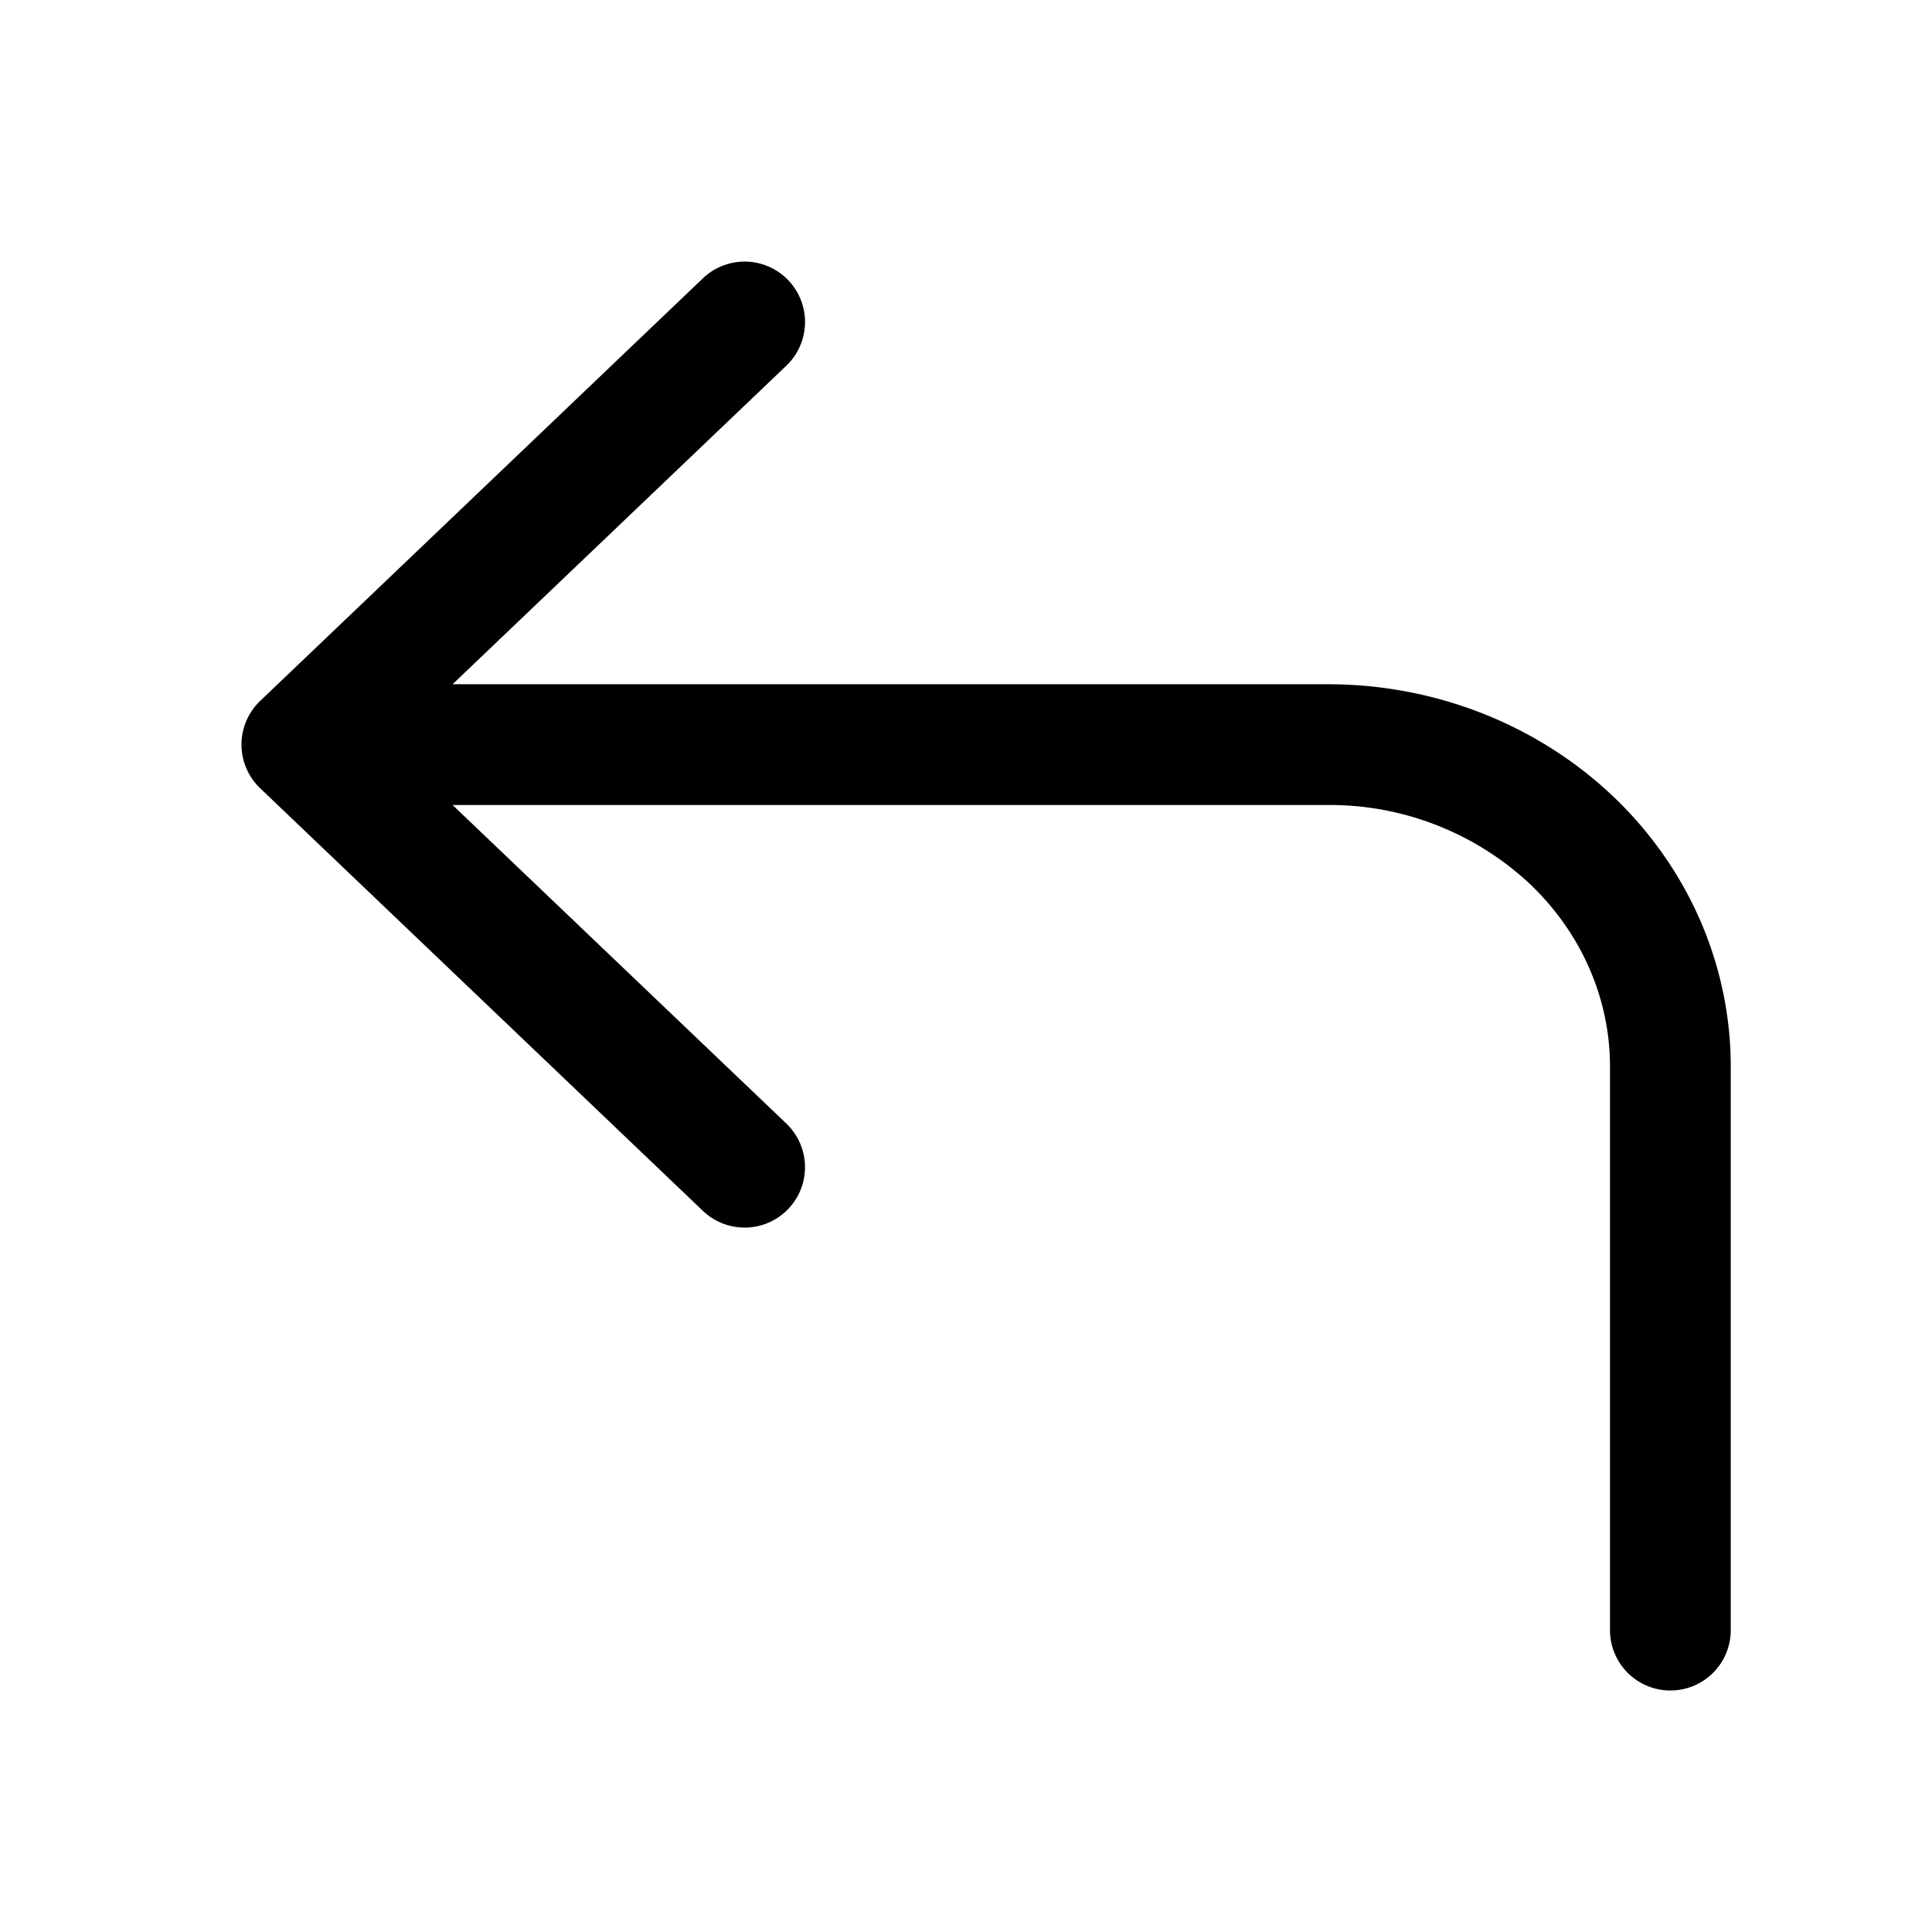 <svg xmlns="http://www.w3.org/2000/svg" width="24" height="24" fill="none" viewBox="0 0 24 24"><path fill="currentColor" d="M9.768 13.957a.75.75 0 01-1.036 1.085l-5.5-5.25a.75.75 0 010-1.085l5.5-5.25a.75.75 0 011.036 1.086L5.622 8.5H16.5c1.312 0 2.578.49 3.52 1.375.942.887 1.48 2.1 1.48 3.375v7a.75.75 0 01-1.5 0v-7c0-.847-.357-1.669-1.009-2.282A3.639 3.639 0 0016.5 10H5.622l4.146 3.957z"/></svg>